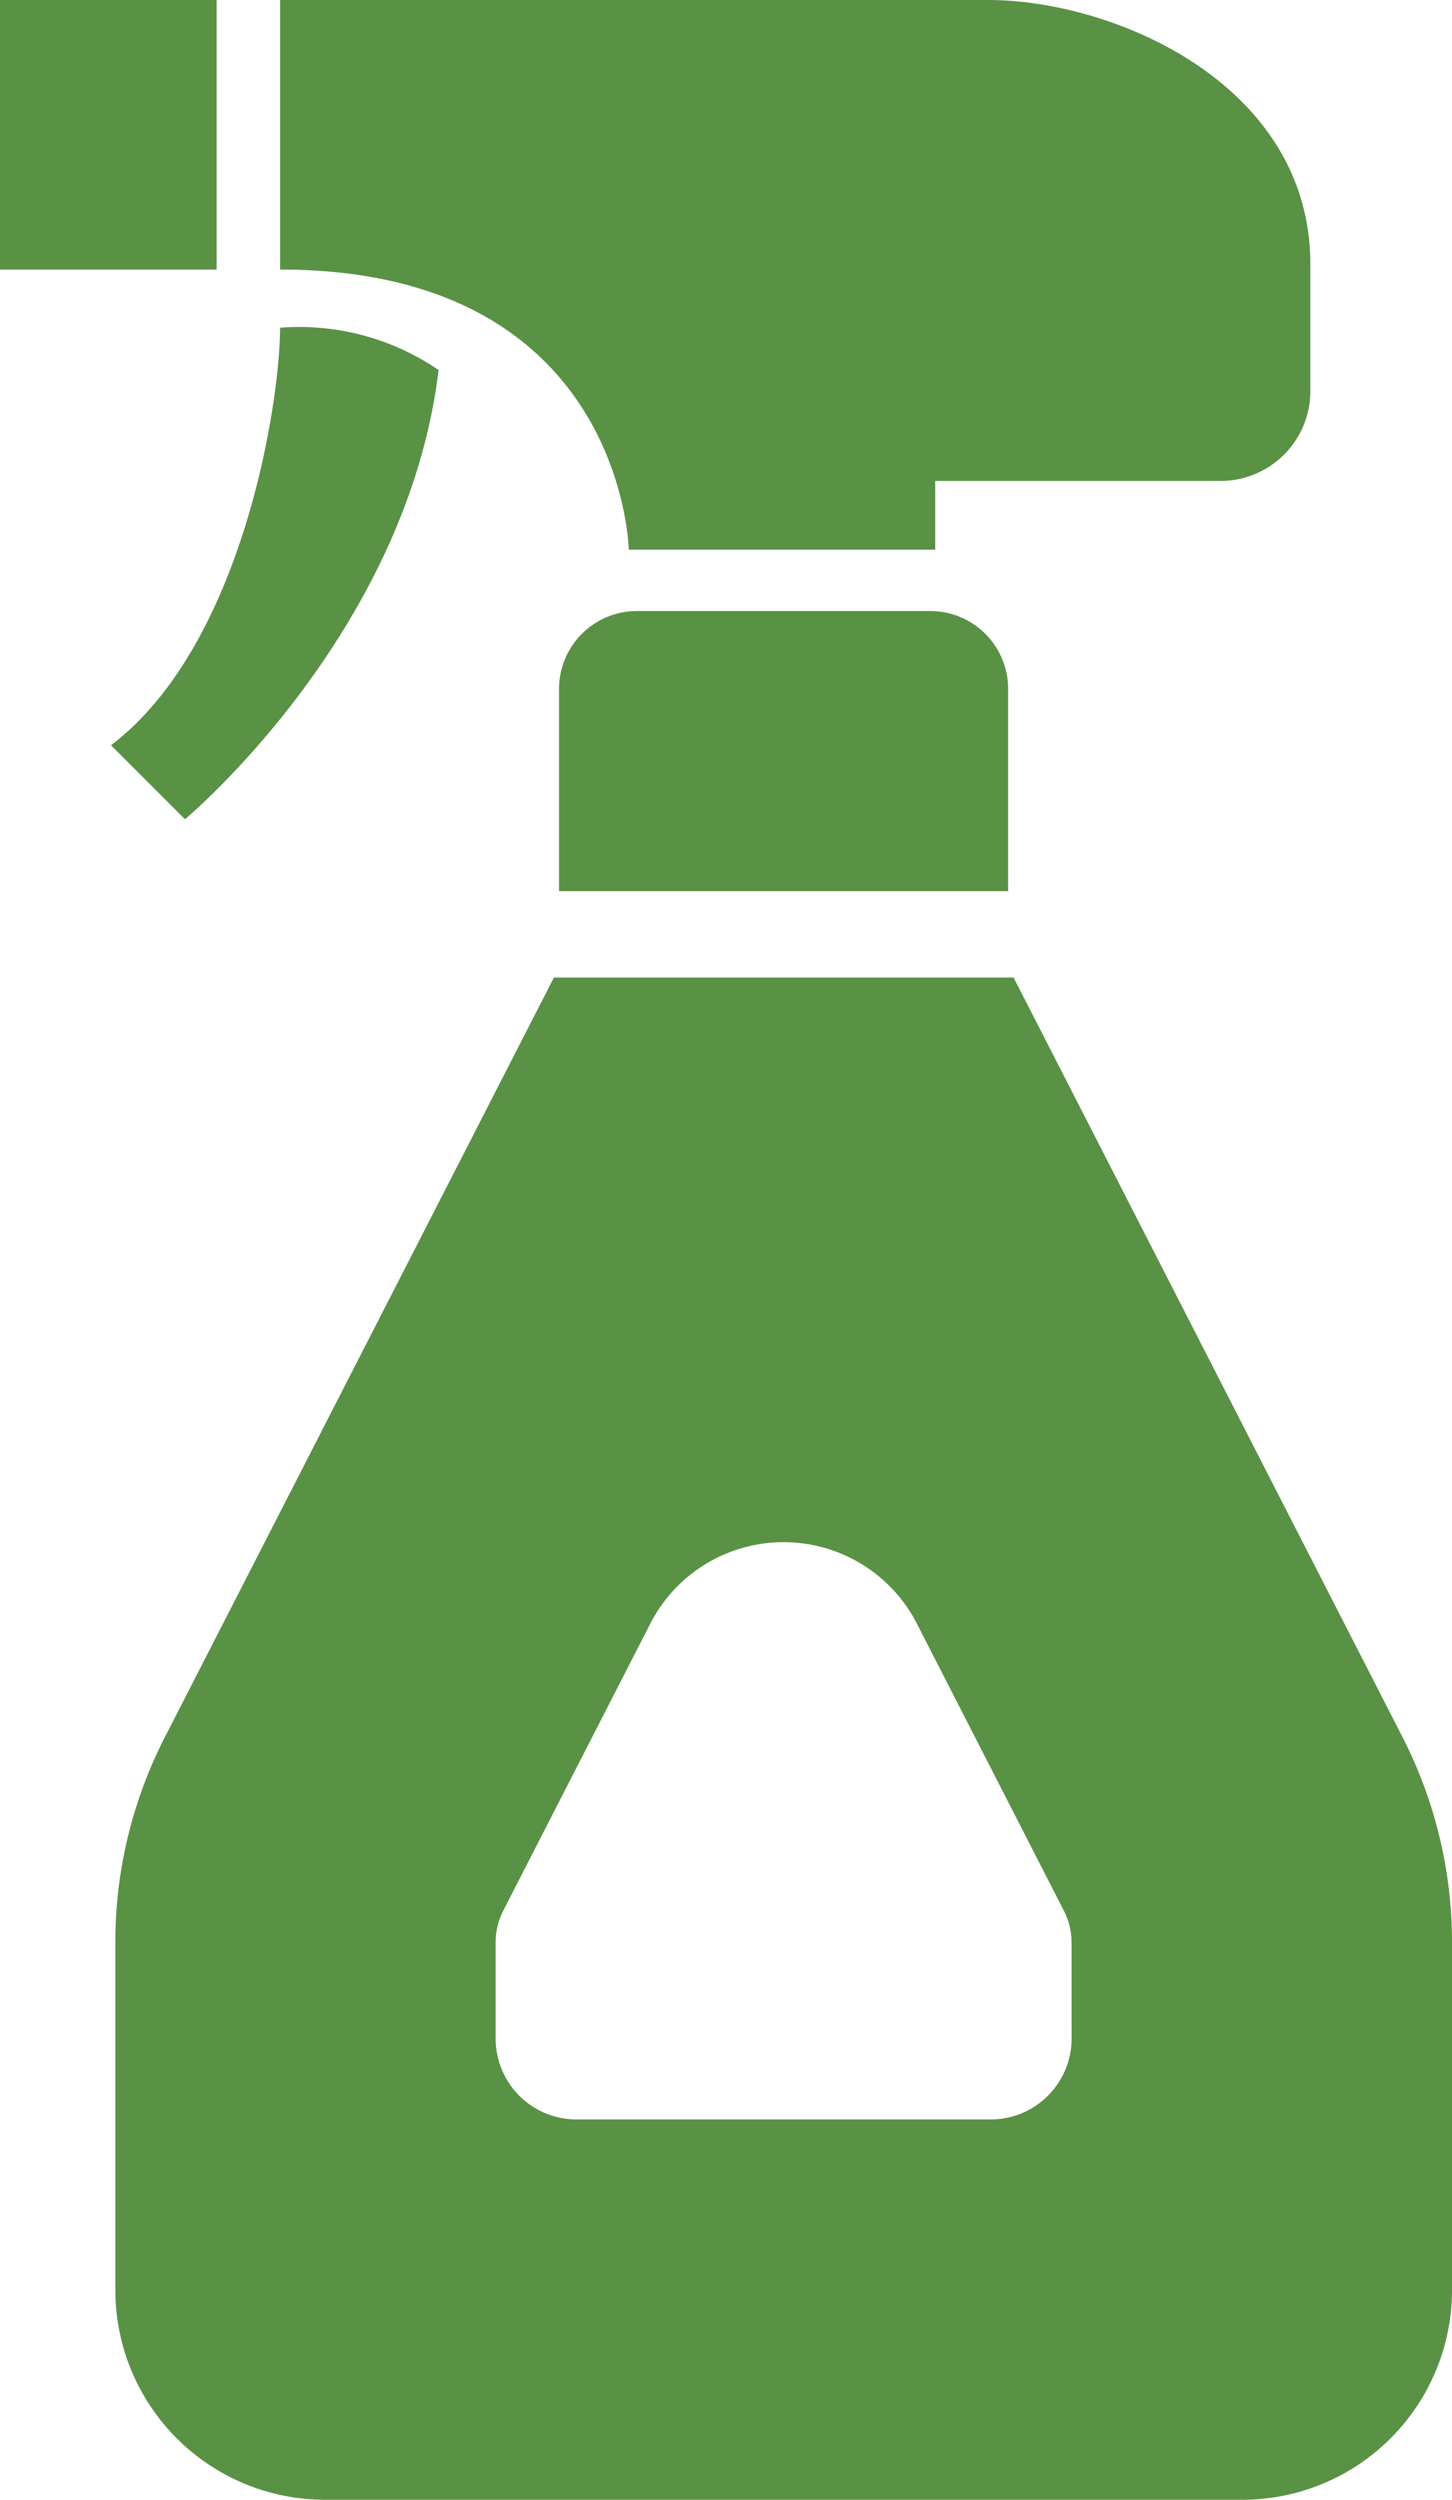 <svg height="47.298" viewBox="0 0 27.482 47.298" width="27.482" xmlns="http://www.w3.org/2000/svg" xmlns:xlink="http://www.w3.org/1999/xlink"><clipPath id="a"><path d="m0 0h27.482v47.298h-27.482z"/></clipPath><g clip-path="url(#a)" fill="#599145"><path d="m63.983 10.4h5.8v-1.3h5.4a1.7 1.7 0 0 0 1.7-1.7v-2.4c0-3.4-3.7-5-6.1-5h-13.4v5.1c6.5 0 6.6 5.3 6.6 5.3" transform="translate(-52.082)"/><path d="m0 0h4.1v5.1h-4.1z"/><path d="m28.934 67.923a4.675 4.675 0 0 0 -3-.8c0 1.4-.7 6-3.2 7.9l1.4 1.4s4.2-3.5 4.8-8.5" transform="translate(-20.633 -60.922)"/><path d="m116.013 125.153a1.474 1.474 0 0 0 -1.474 1.474v3.826h8.5v-3.826a1.474 1.474 0 0 0 -1.474-1.474z" transform="translate(-103.958 -113.592)"/><path d="m47.963 214.591-7.363-14.375h-8.7l-7.365 14.375a8.5 8.5 0 0 0 -.936 3.878v6.58a3.969 3.969 0 0 0 3.969 3.969h17.361a3.969 3.969 0 0 0 3.969-3.969v-6.58a8.508 8.508 0 0 0 -.935-3.878m-6.265 5.7a1.531 1.531 0 0 1 -1.531 1.531h-7.839a1.531 1.531 0 0 1 -1.531-1.531v-1.817a1.313 1.313 0 0 1 .143-.6l2.784-5.433a2.835 2.835 0 0 1 5.046 0l2.783 5.434a1.3 1.3 0 0 1 .144.595z" transform="translate(-21.416 -181.72)"/></g></svg>